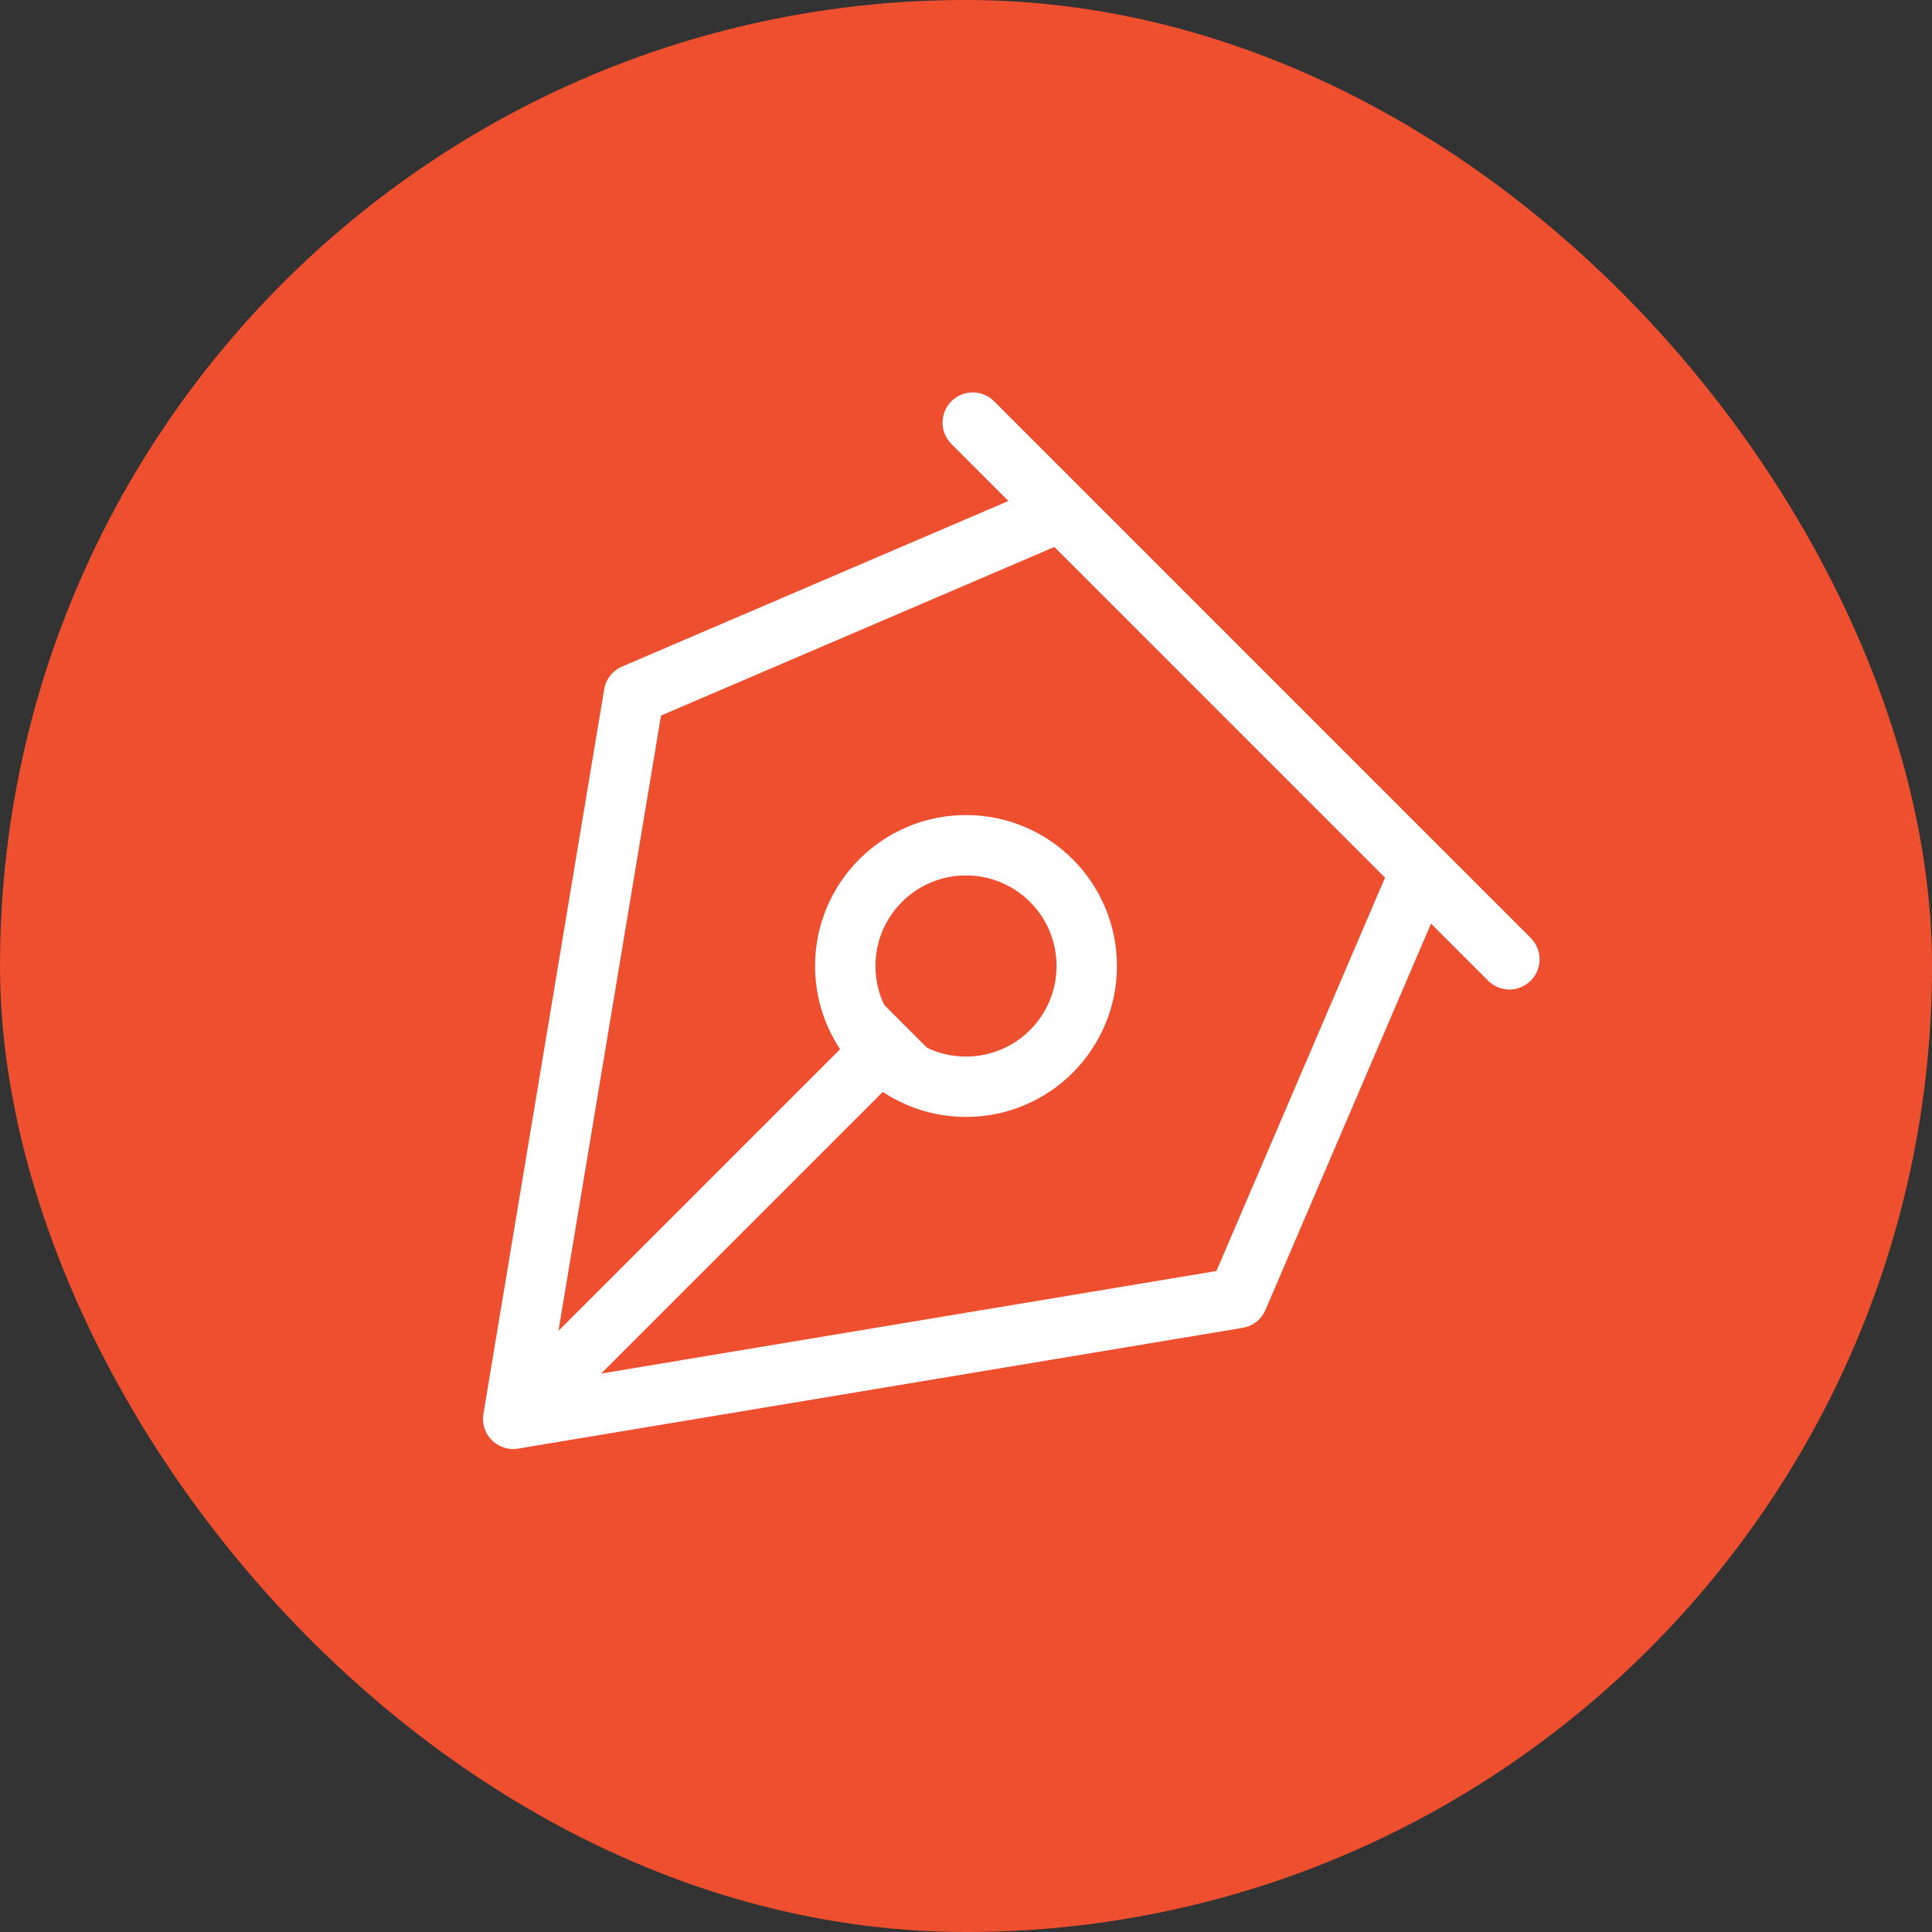 <svg width="64" height="64" viewBox="0 0 64 64" fill="none" xmlns="http://www.w3.org/2000/svg">
<rect x="0" y="0" width="64" height="64" fill="#333333" stroke="none"/>
<rect width="64" height="64" rx="32" fill="#ED4F2F"/>
<path d="M18 46L30 34" stroke="white" stroke-width="2" stroke-miterlimit="10"/>
<path d="M35 17L21 23L17 47L41 43L47 29" stroke="white" stroke-width="2" stroke-miterlimit="10" stroke-linejoin="round"/>
<path d="M32 36C34.209 36 36 34.209 36 32C36 29.791 34.209 28 32 28C29.791 28 28 29.791 28 32C28 34.209 29.791 36 32 36Z" stroke="white" stroke-width="2" stroke-miterlimit="10" stroke-linecap="square"/>
<path d="M32.223 14L50 31.778" stroke="white" stroke-width="2" stroke-miterlimit="10" stroke-linecap="round"/>
</svg>
